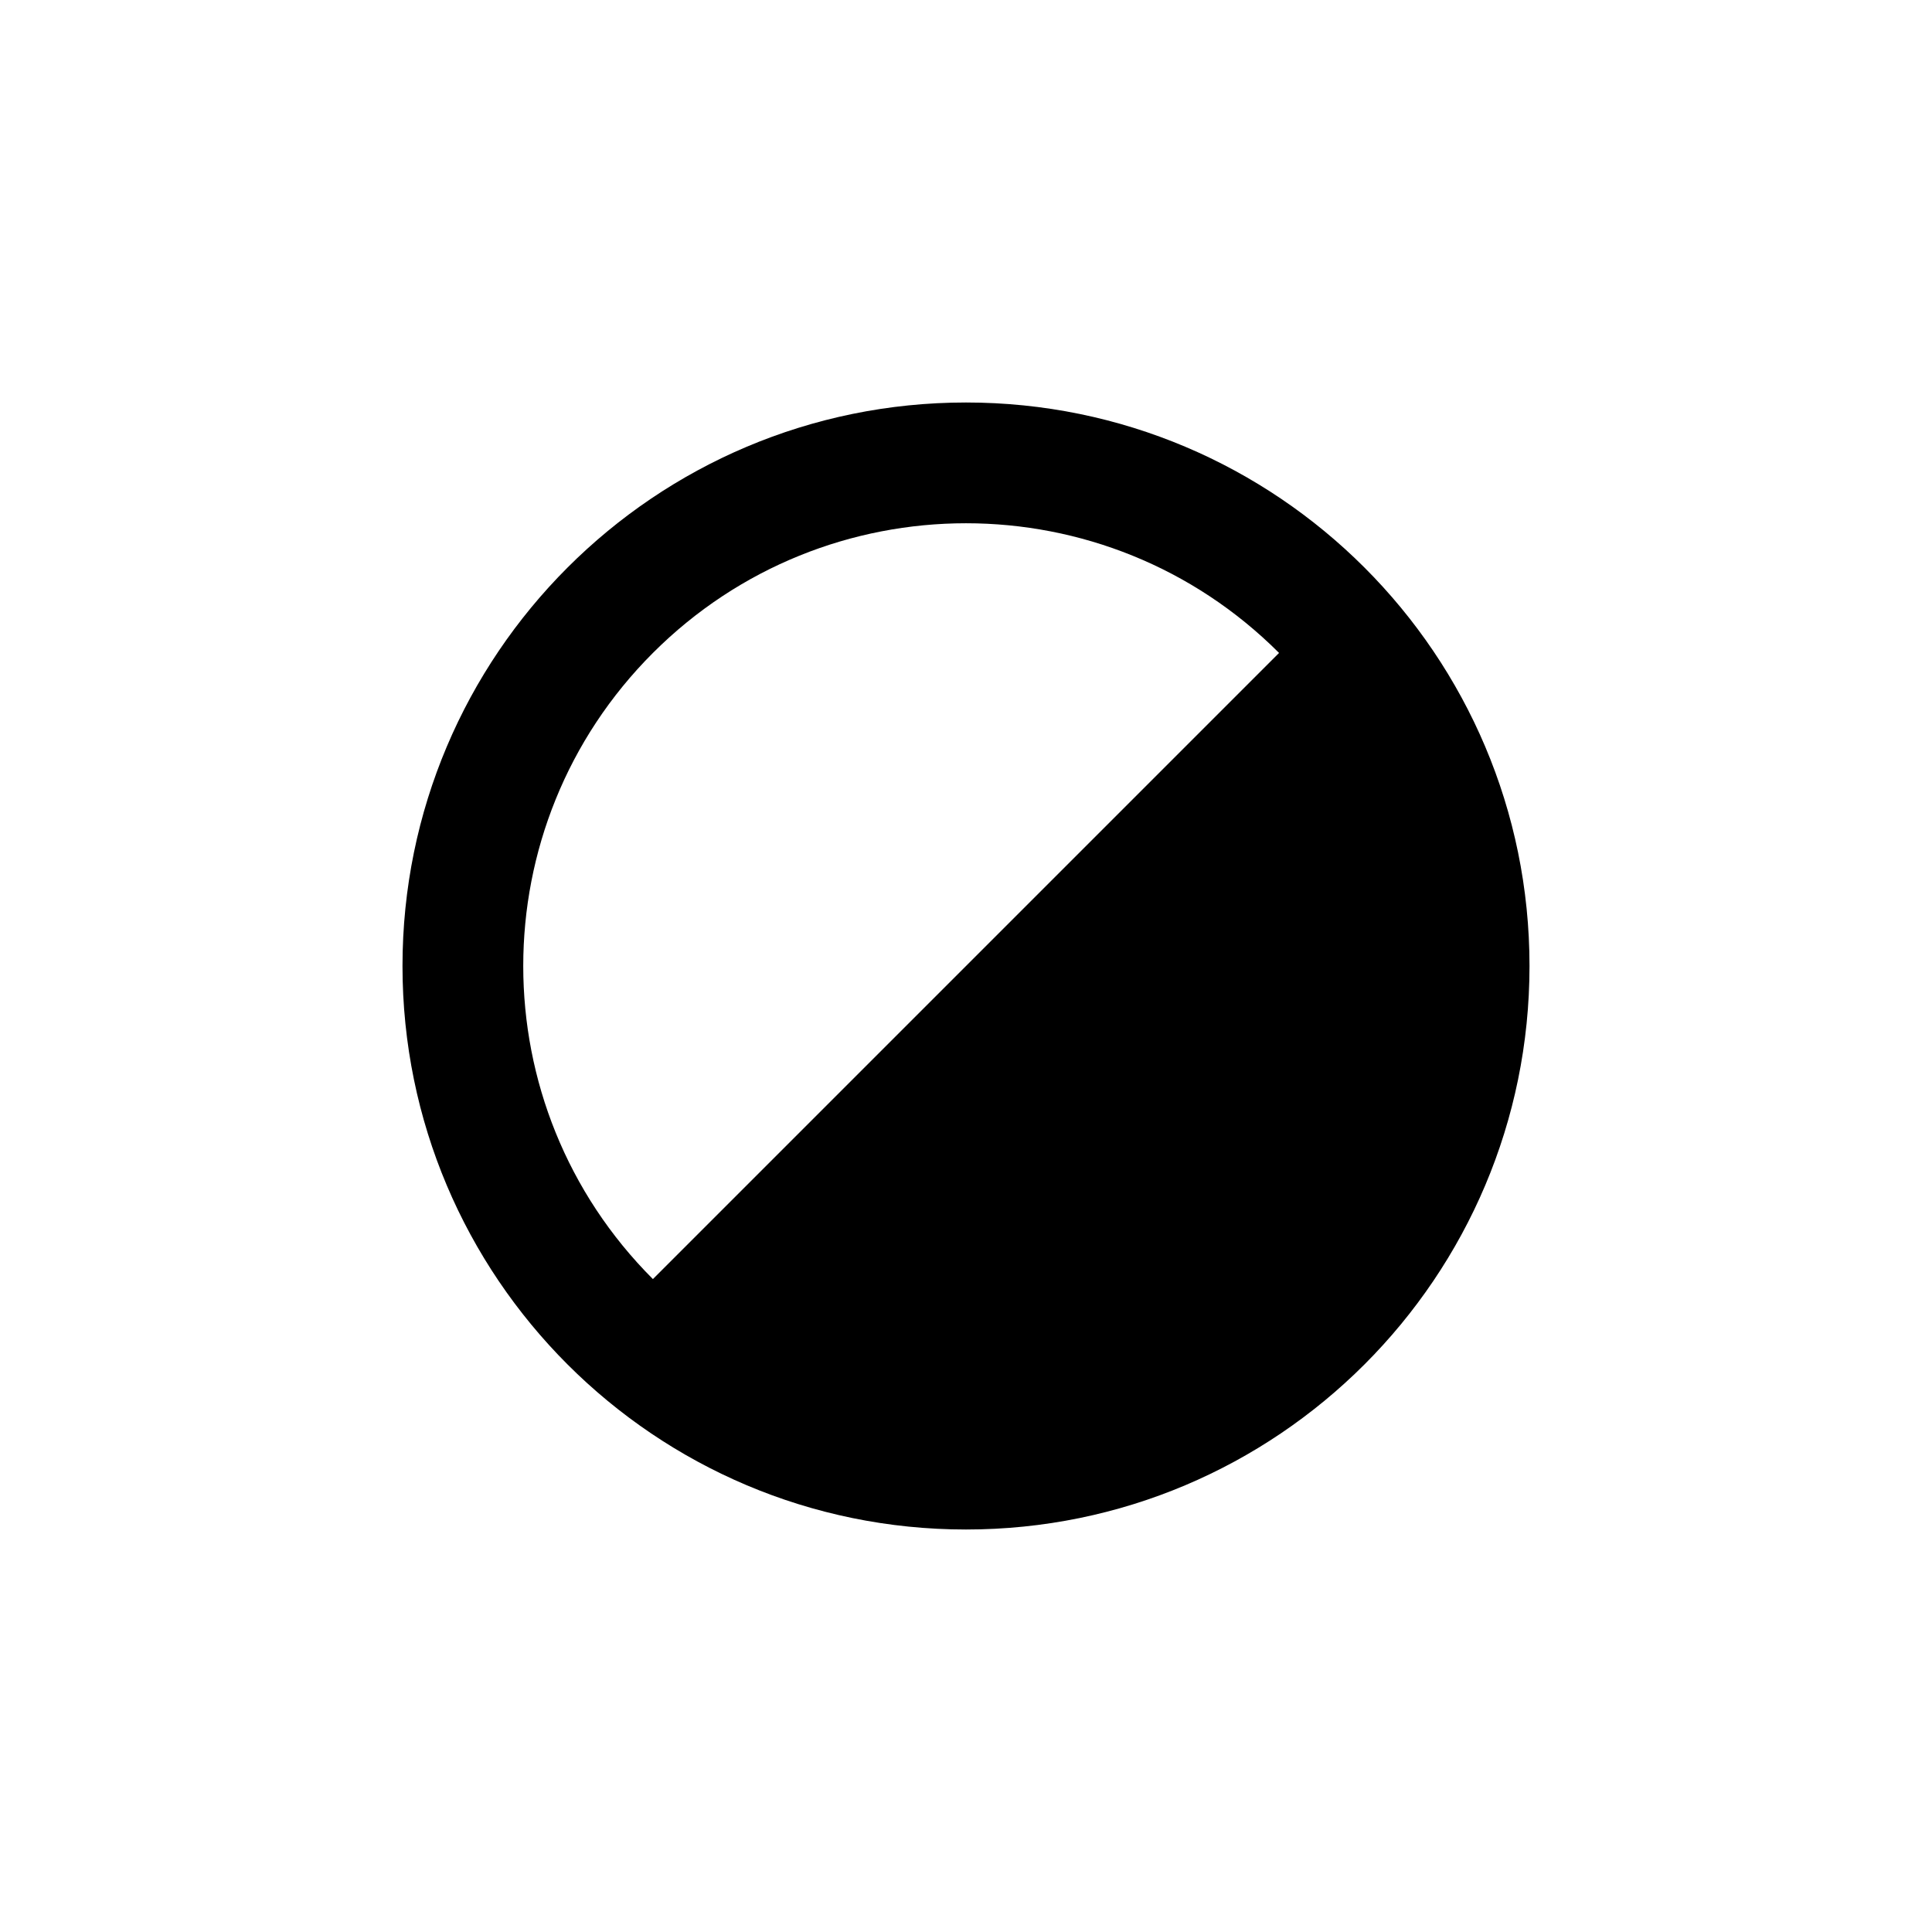 ﻿<?xml version="1.0" encoding="utf-8"?>
<!DOCTYPE svg PUBLIC "-//W3C//DTD SVG 1.1//EN" "http://www.w3.org/Graphics/SVG/1.1/DTD/svg11.dtd">
<svg xmlns="http://www.w3.org/2000/svg" xmlns:xlink="http://www.w3.org/1999/xlink" version="1.1" baseProfile="full" width="76" height="76" viewBox="0 0 76.00 76.00" enable-background="new 0 0 76.00 76.00" xml:space="preserve">
	<path fill="#000000" fill-opacity="1" stroke-width="0.2" stroke-linejoin="round" d="M 38,15.833C 50.242,15.833 60.167,25.758 60.167,38C 60.167,50.242 50.242,60.167 38,60.167C 25.758,60.167 15.833,50.242 15.833,38C 15.833,25.758 25.758,15.833 38,15.833 Z M 25.684,50.316L 50.315,25.685C 43.514,18.883 32.486,18.883 25.684,25.685C 18.883,32.486 18.883,43.514 25.684,50.316 Z "/>
</svg>

